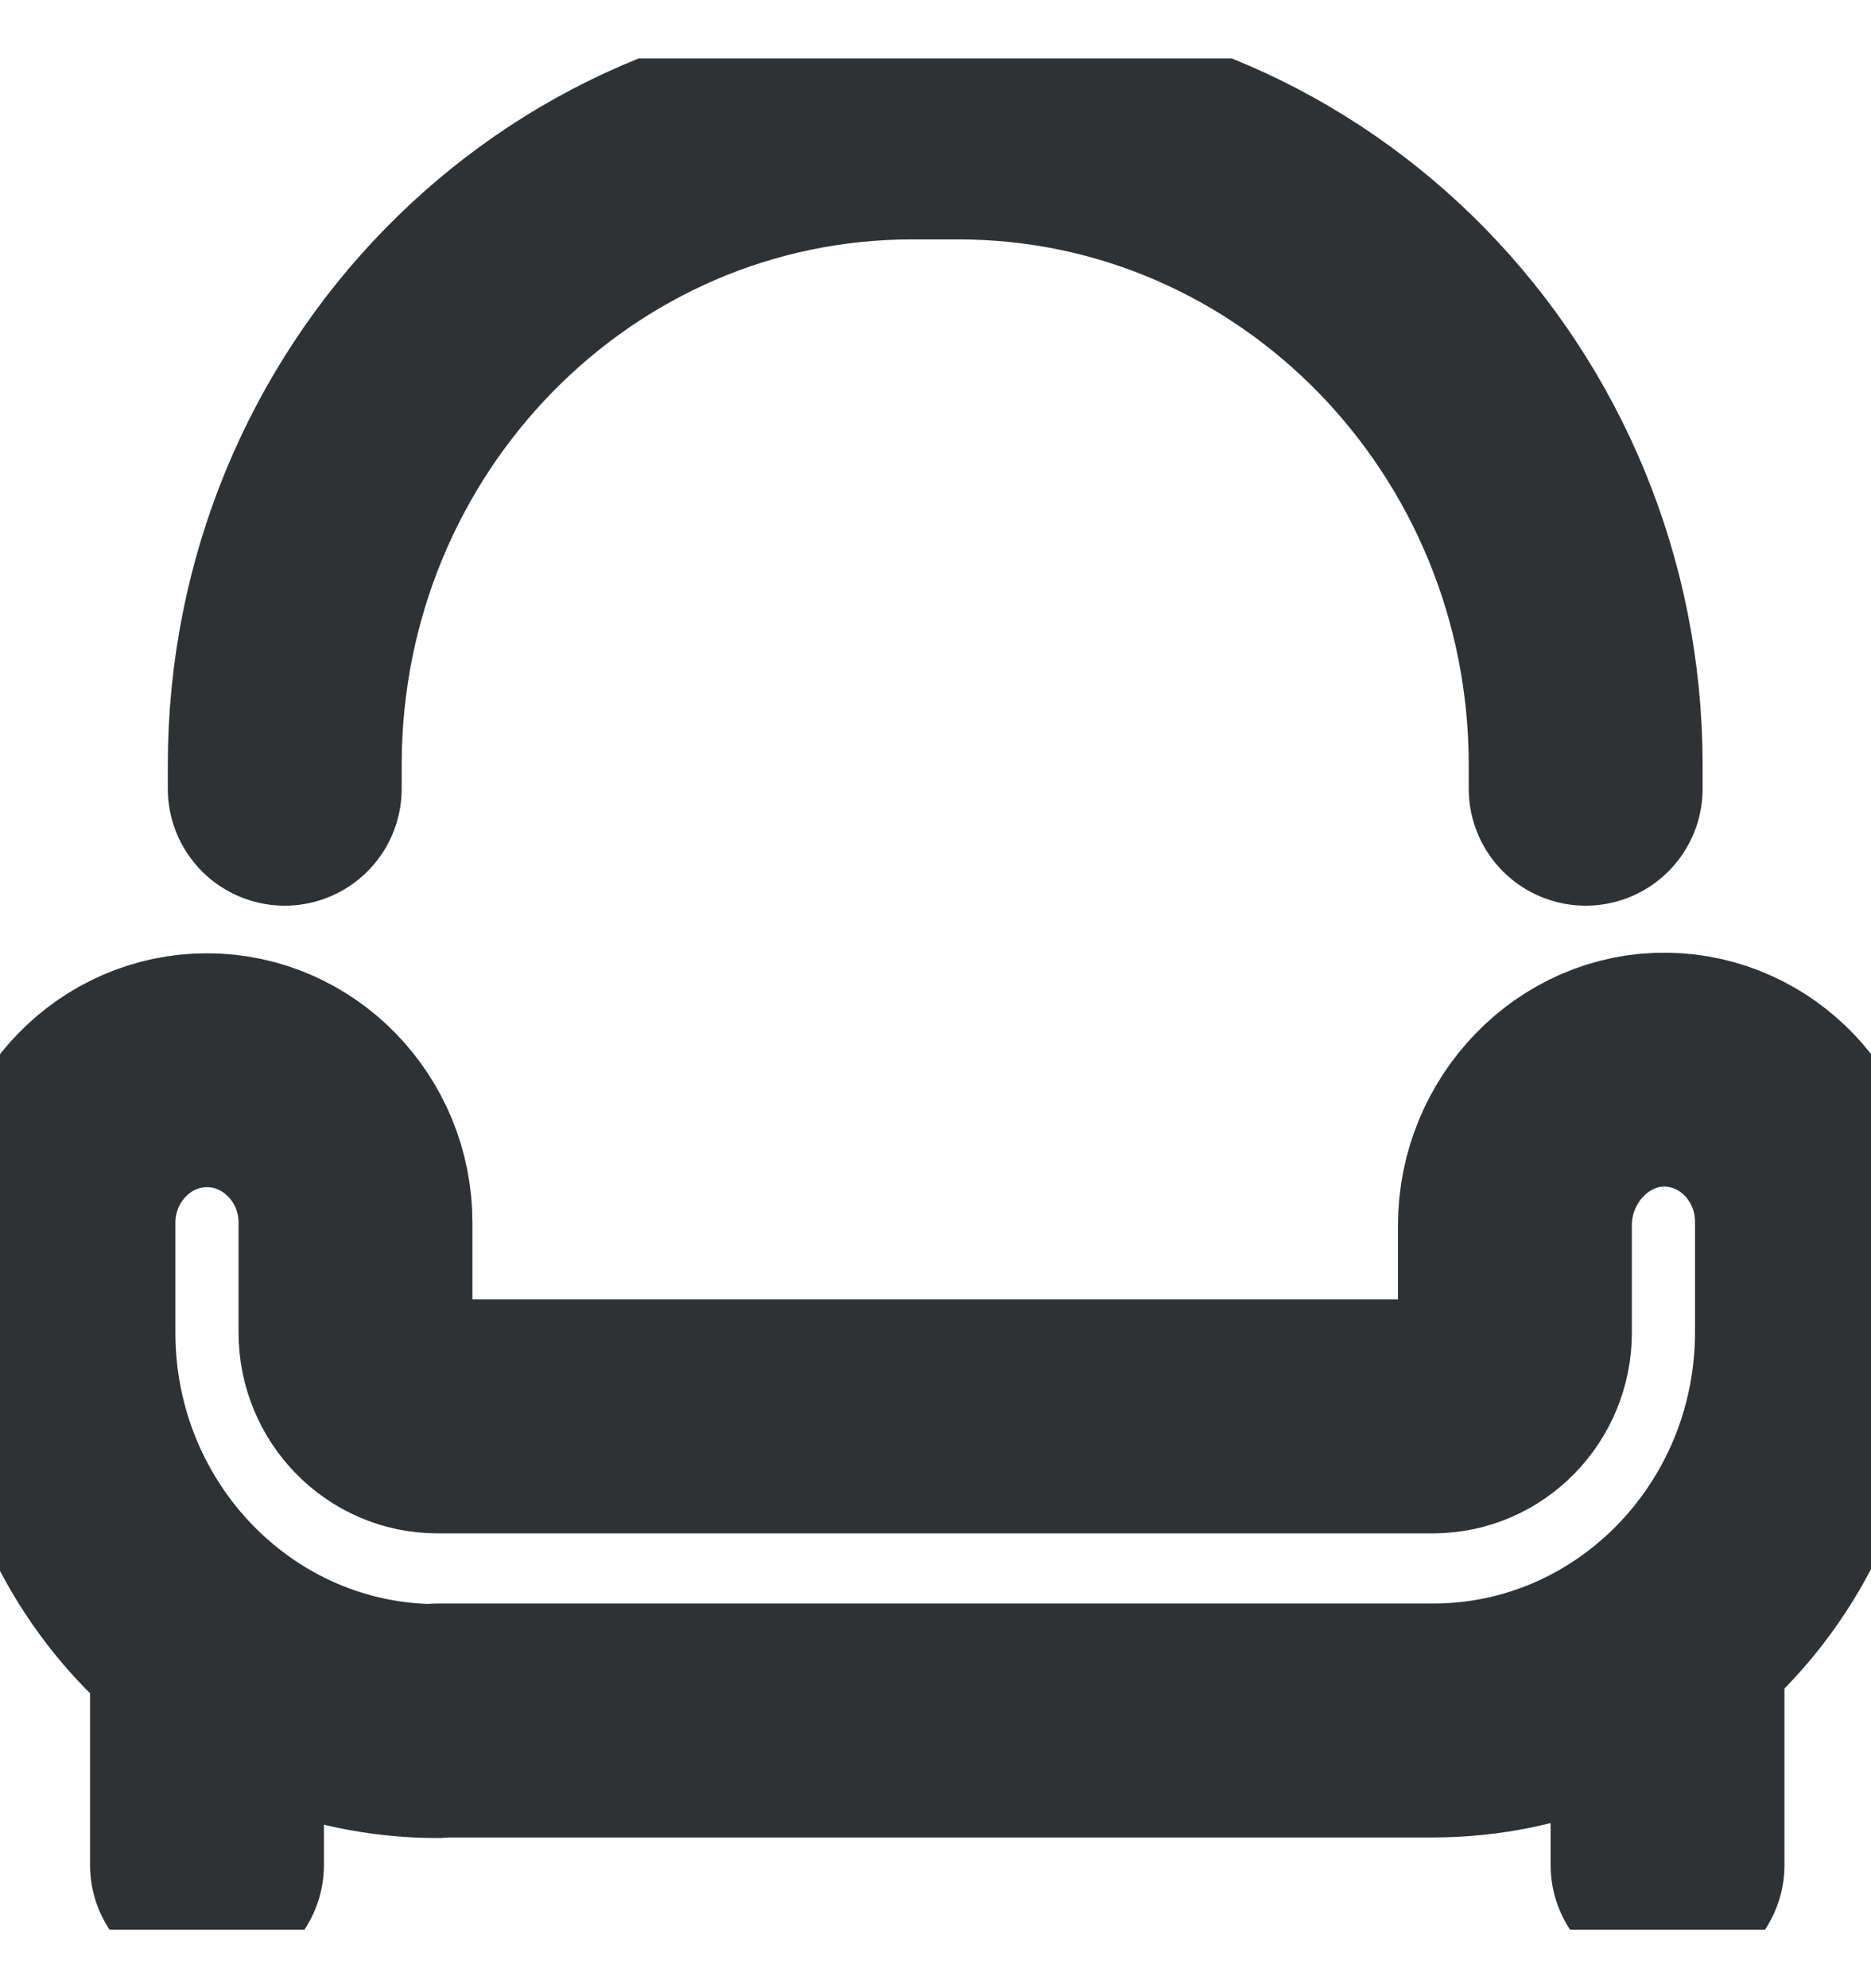 <svg width="16" height="17" viewBox="0 0 16 17" fill="none" xmlns="http://www.w3.org/2000/svg">
<g clip-path="url(#clip0_585_29)">
<path d="M1.77 14.355V15.947M14.26 14.355V15.947M13.56 6.744V6.541C13.56 3.51 11.16 1.047 8.195 1.047H7.8C4.84 1.047 2.435 3.504 2.435 6.541V6.744M3.74 14.716C1.95 14.716 0.5 13.228 0.5 11.395V10.454C0.5 9.737 1.07 9.151 1.77 9.151C2.47 9.151 3.04 9.737 3.04 10.454V11.395C3.04 11.789 3.355 12.111 3.74 12.111H12.255C12.64 12.111 12.955 11.789 12.955 11.395V10.475C12.955 9.748 13.54 9.135 14.25 9.146C14.94 9.157 15.495 9.737 15.495 10.448V11.389C15.495 13.222 14.045 14.711 12.255 14.711H3.74V14.716Z" stroke="#2F3234" stroke-width="2" stroke-linecap="round" stroke-linejoin="round"/>
</g>
<defs>
<clipPath id="clip0_585_29">
<rect width="16" height="16" fill="white" transform="translate(0 0.5)"/>
</clipPath>
</defs>
</svg>
